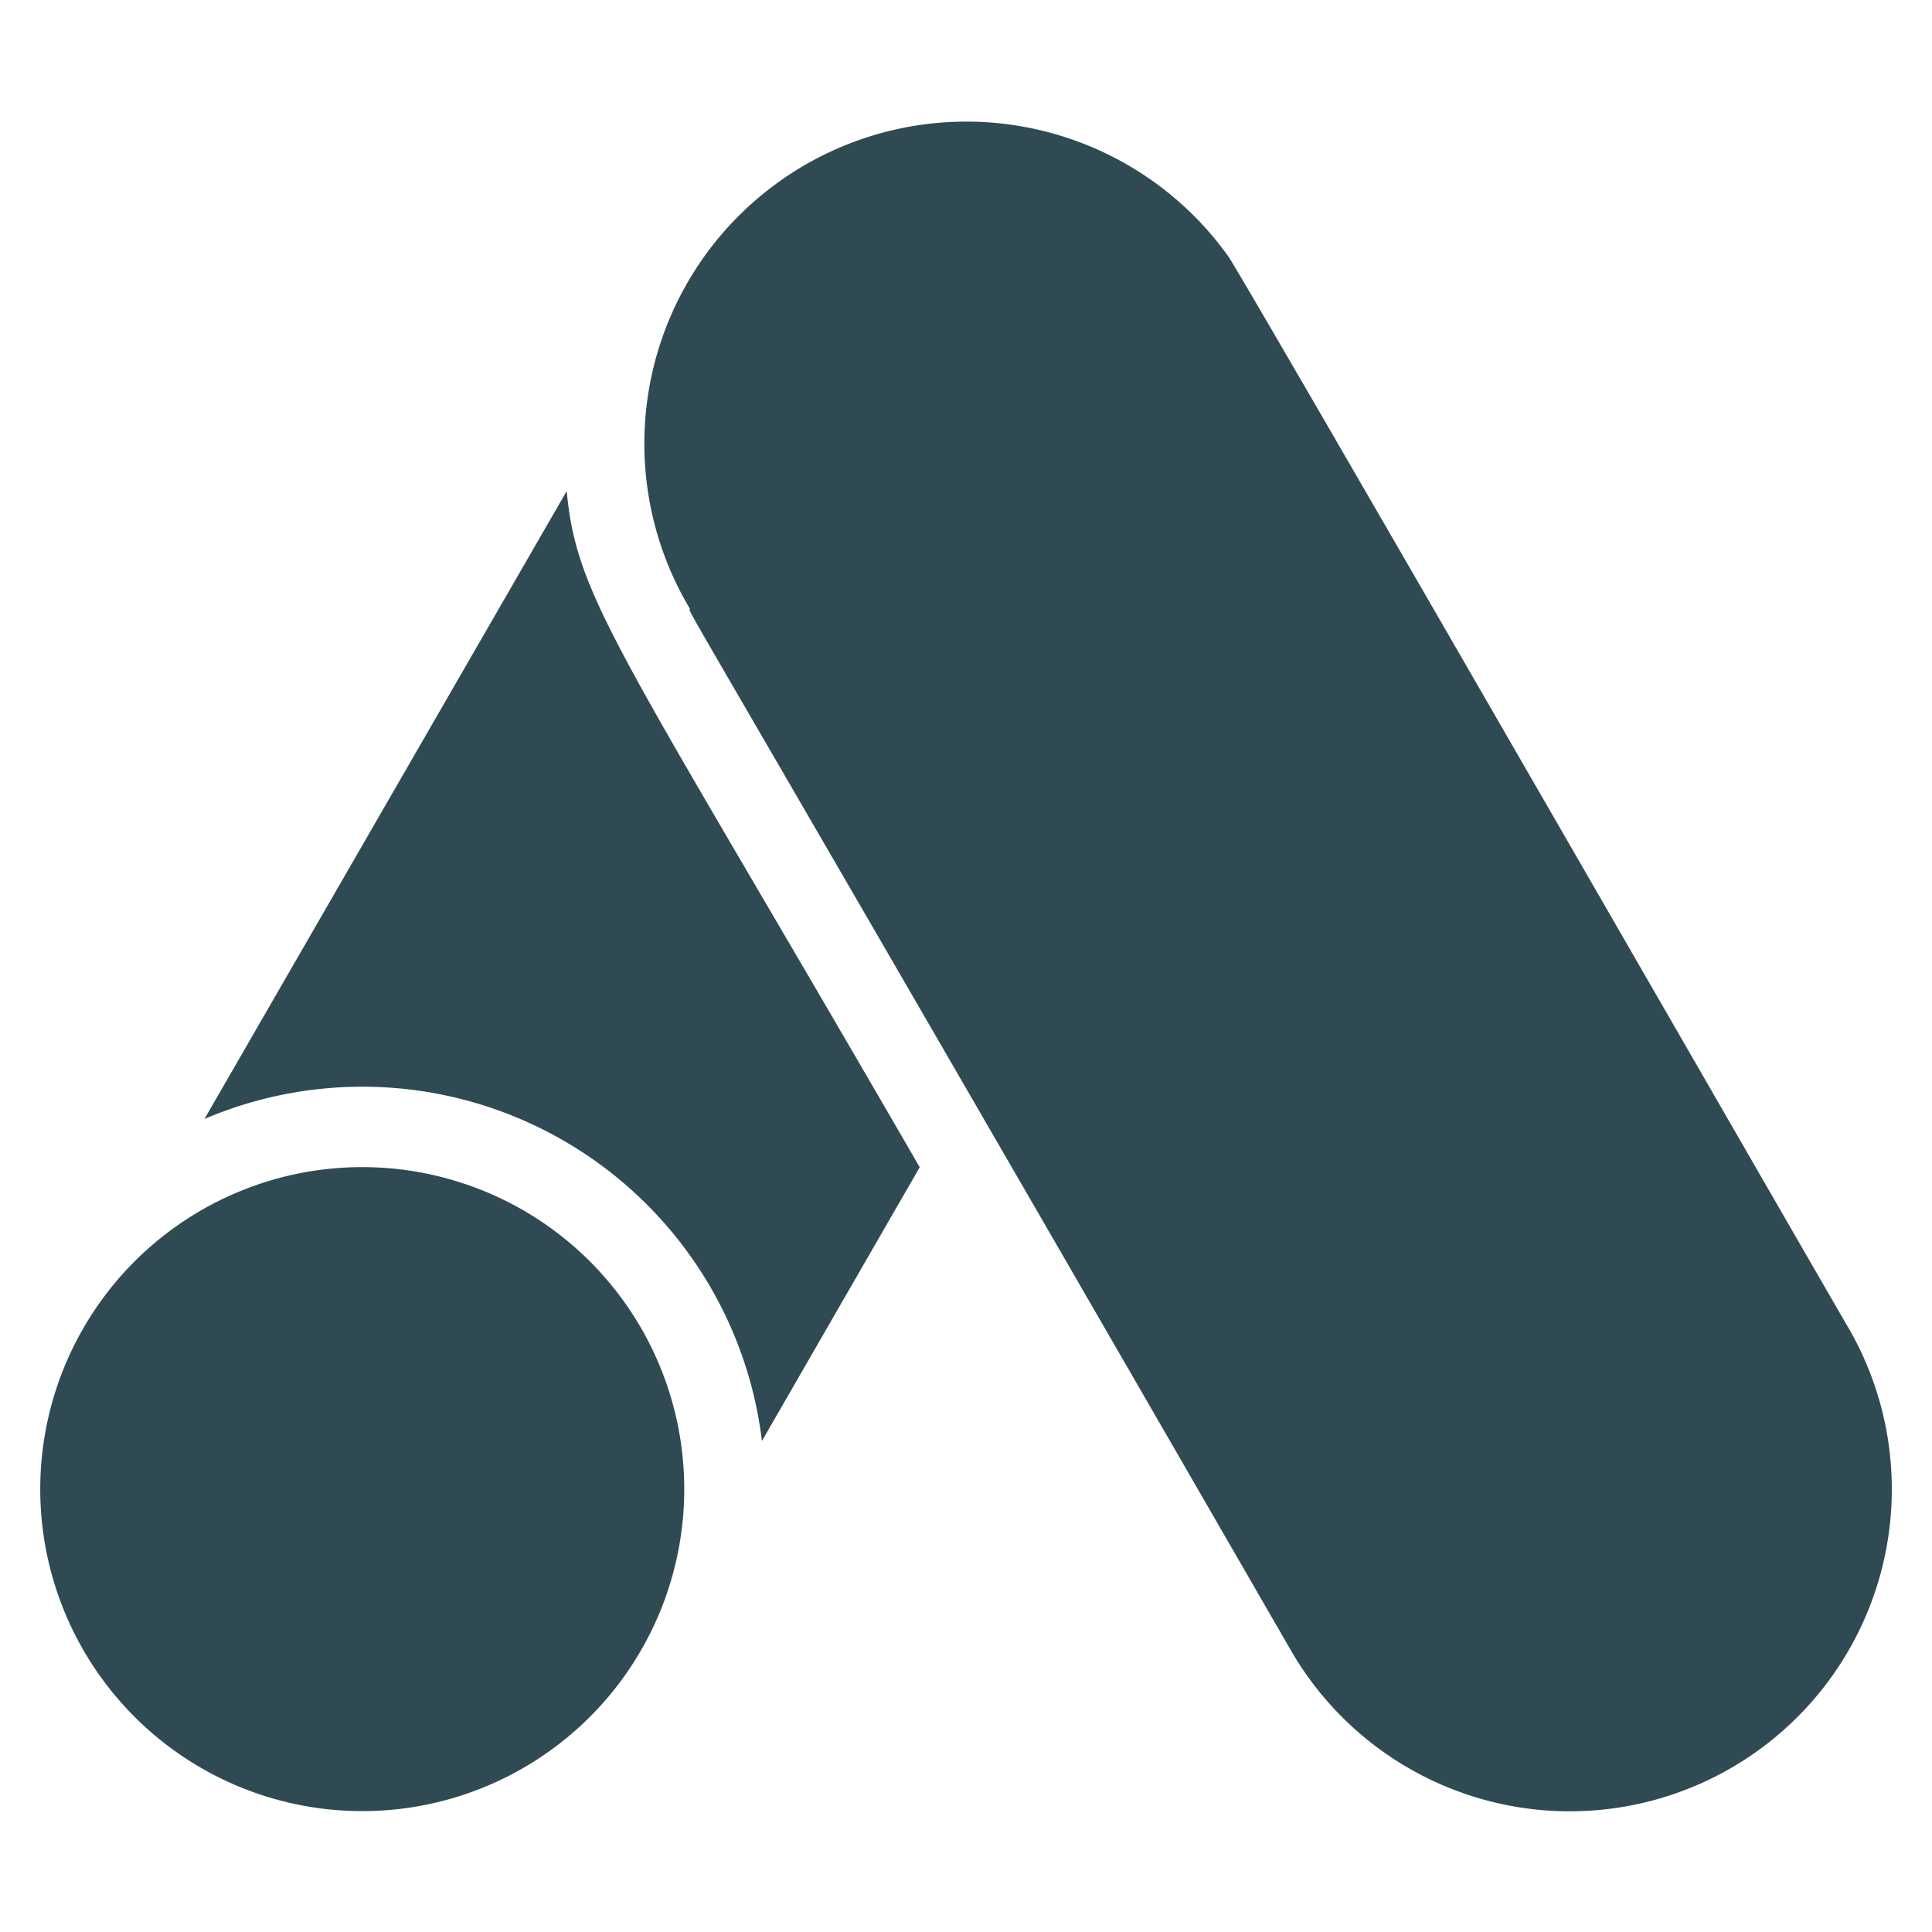 <svg xmlns="http://www.w3.org/2000/svg" xmlns:xlink="http://www.w3.org/1999/xlink" width="512" height="512" x="0" y="0" viewBox="0 0 48 48" style="enable-background:new 0 0 512 512" xml:space="preserve" class=""><g><g data-name="18. google ads logo"><path d="M2.07 33A8 8 0 1 0 17 37a8 8 0 0 0-14.93-4z" fill="#304a53" opacity="1" data-original="#000000" class=""></path><path d="m14.08 12.2-9 15.6a10 10 0 0 1 13.85 8l3.92-6.8c-7.44-12.86-8.52-14.09-8.77-16.8zM45.93 33c-.51-.86-15.13-26.27-15.42-26.64a8 8 0 0 0-13.36 8.78c-.1 0-.5-.86 14.92 25.86a8 8 0 0 0 13.86-8z" fill="#304a53" opacity="1" data-original="#000000" class=""></path></g></g></svg>